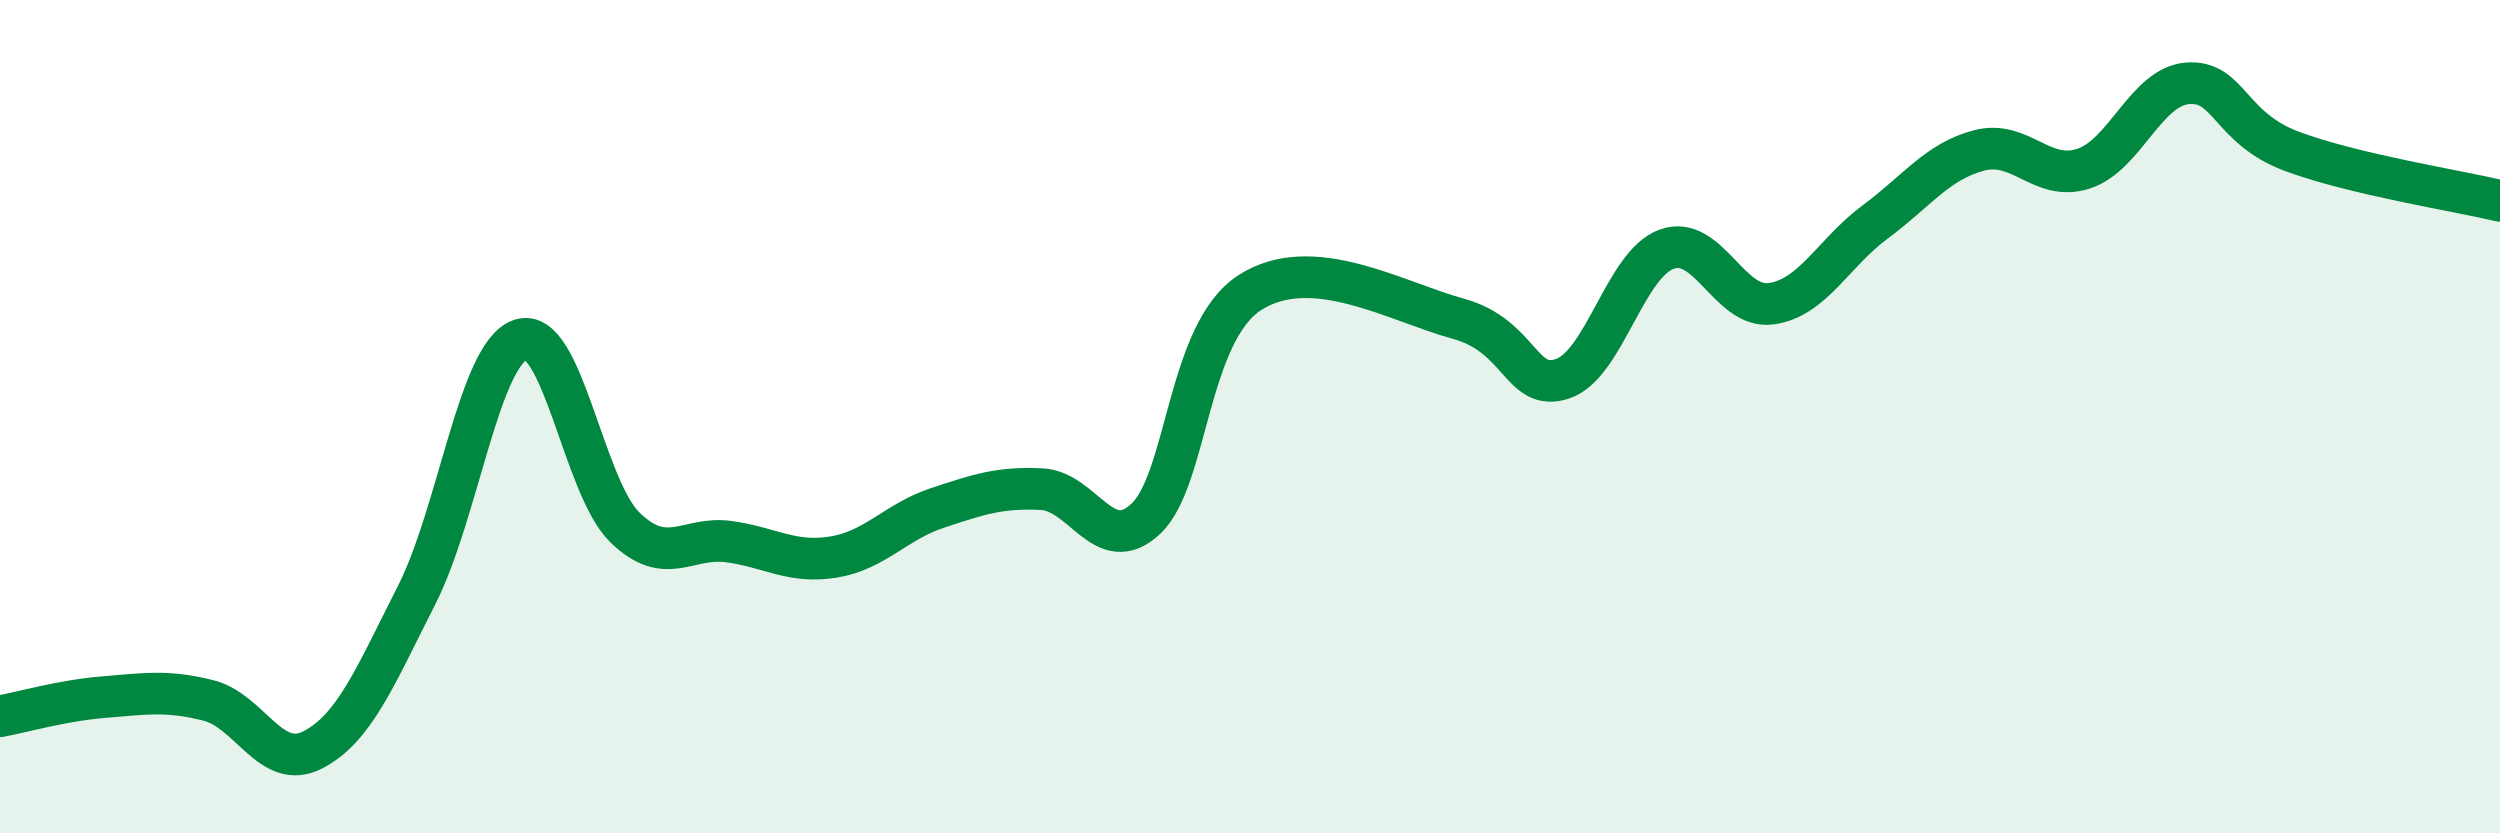 
    <svg width="60" height="20" viewBox="0 0 60 20" xmlns="http://www.w3.org/2000/svg">
      <path
        d="M 0,17.19 C 0.5,17.1 1.5,16.81 2.5,16.73 C 3.5,16.65 4,16.56 5,16.81 C 6,17.06 6.5,18.51 7.5,18 C 8.5,17.49 9,16.25 10,14.28 C 11,12.31 11.5,8.47 12.5,8.15 C 13.5,7.83 14,11.69 15,12.66 C 16,13.63 16.5,12.86 17.5,13 C 18.5,13.14 19,13.53 20,13.37 C 21,13.21 21.5,12.52 22.5,12.19 C 23.5,11.86 24,11.69 25,11.74 C 26,11.79 26.5,13.39 27.5,12.45 C 28.5,11.51 28.5,7.98 30,7.02 C 31.5,6.06 33.5,7.24 35,7.65 C 36.5,8.06 36.5,9.42 37.5,9.09 C 38.5,8.76 39,6.34 40,5.98 C 41,5.62 41.5,7.42 42.5,7.29 C 43.5,7.16 44,6.07 45,5.33 C 46,4.59 46.5,3.87 47.5,3.61 C 48.5,3.35 49,4.37 50,4.05 C 51,3.73 51.5,2.08 52.5,2 C 53.5,1.92 53.5,3.07 55,3.63 C 56.5,4.19 59,4.58 60,4.82L60 20L0 20Z"
        fill="#008740"
        opacity="0.1"
        stroke-linecap="round"
        stroke-linejoin="round"
      />
      <path
        d="M 0,17.19 C 0.5,17.1 1.5,16.81 2.5,16.73 C 3.5,16.65 4,16.56 5,16.81 C 6,17.06 6.5,18.51 7.5,18 C 8.5,17.49 9,16.25 10,14.28 C 11,12.31 11.5,8.47 12.5,8.15 C 13.5,7.83 14,11.69 15,12.66 C 16,13.63 16.5,12.86 17.5,13 C 18.5,13.14 19,13.53 20,13.37 C 21,13.21 21.5,12.52 22.5,12.19 C 23.5,11.86 24,11.69 25,11.74 C 26,11.79 26.5,13.39 27.5,12.45 C 28.5,11.51 28.5,7.98 30,7.02 C 31.5,6.06 33.5,7.24 35,7.65 C 36.5,8.06 36.5,9.42 37.5,9.09 C 38.5,8.76 39,6.34 40,5.98 C 41,5.62 41.5,7.42 42.5,7.29 C 43.5,7.16 44,6.07 45,5.33 C 46,4.59 46.5,3.87 47.5,3.61 C 48.5,3.35 49,4.37 50,4.05 C 51,3.73 51.5,2.08 52.5,2 C 53.5,1.92 53.5,3.07 55,3.63 C 56.5,4.19 59,4.58 60,4.82"
        stroke="#008740"
        stroke-width="1"
        fill="none"
        stroke-linecap="round"
        stroke-linejoin="round"
      />
    </svg>
  